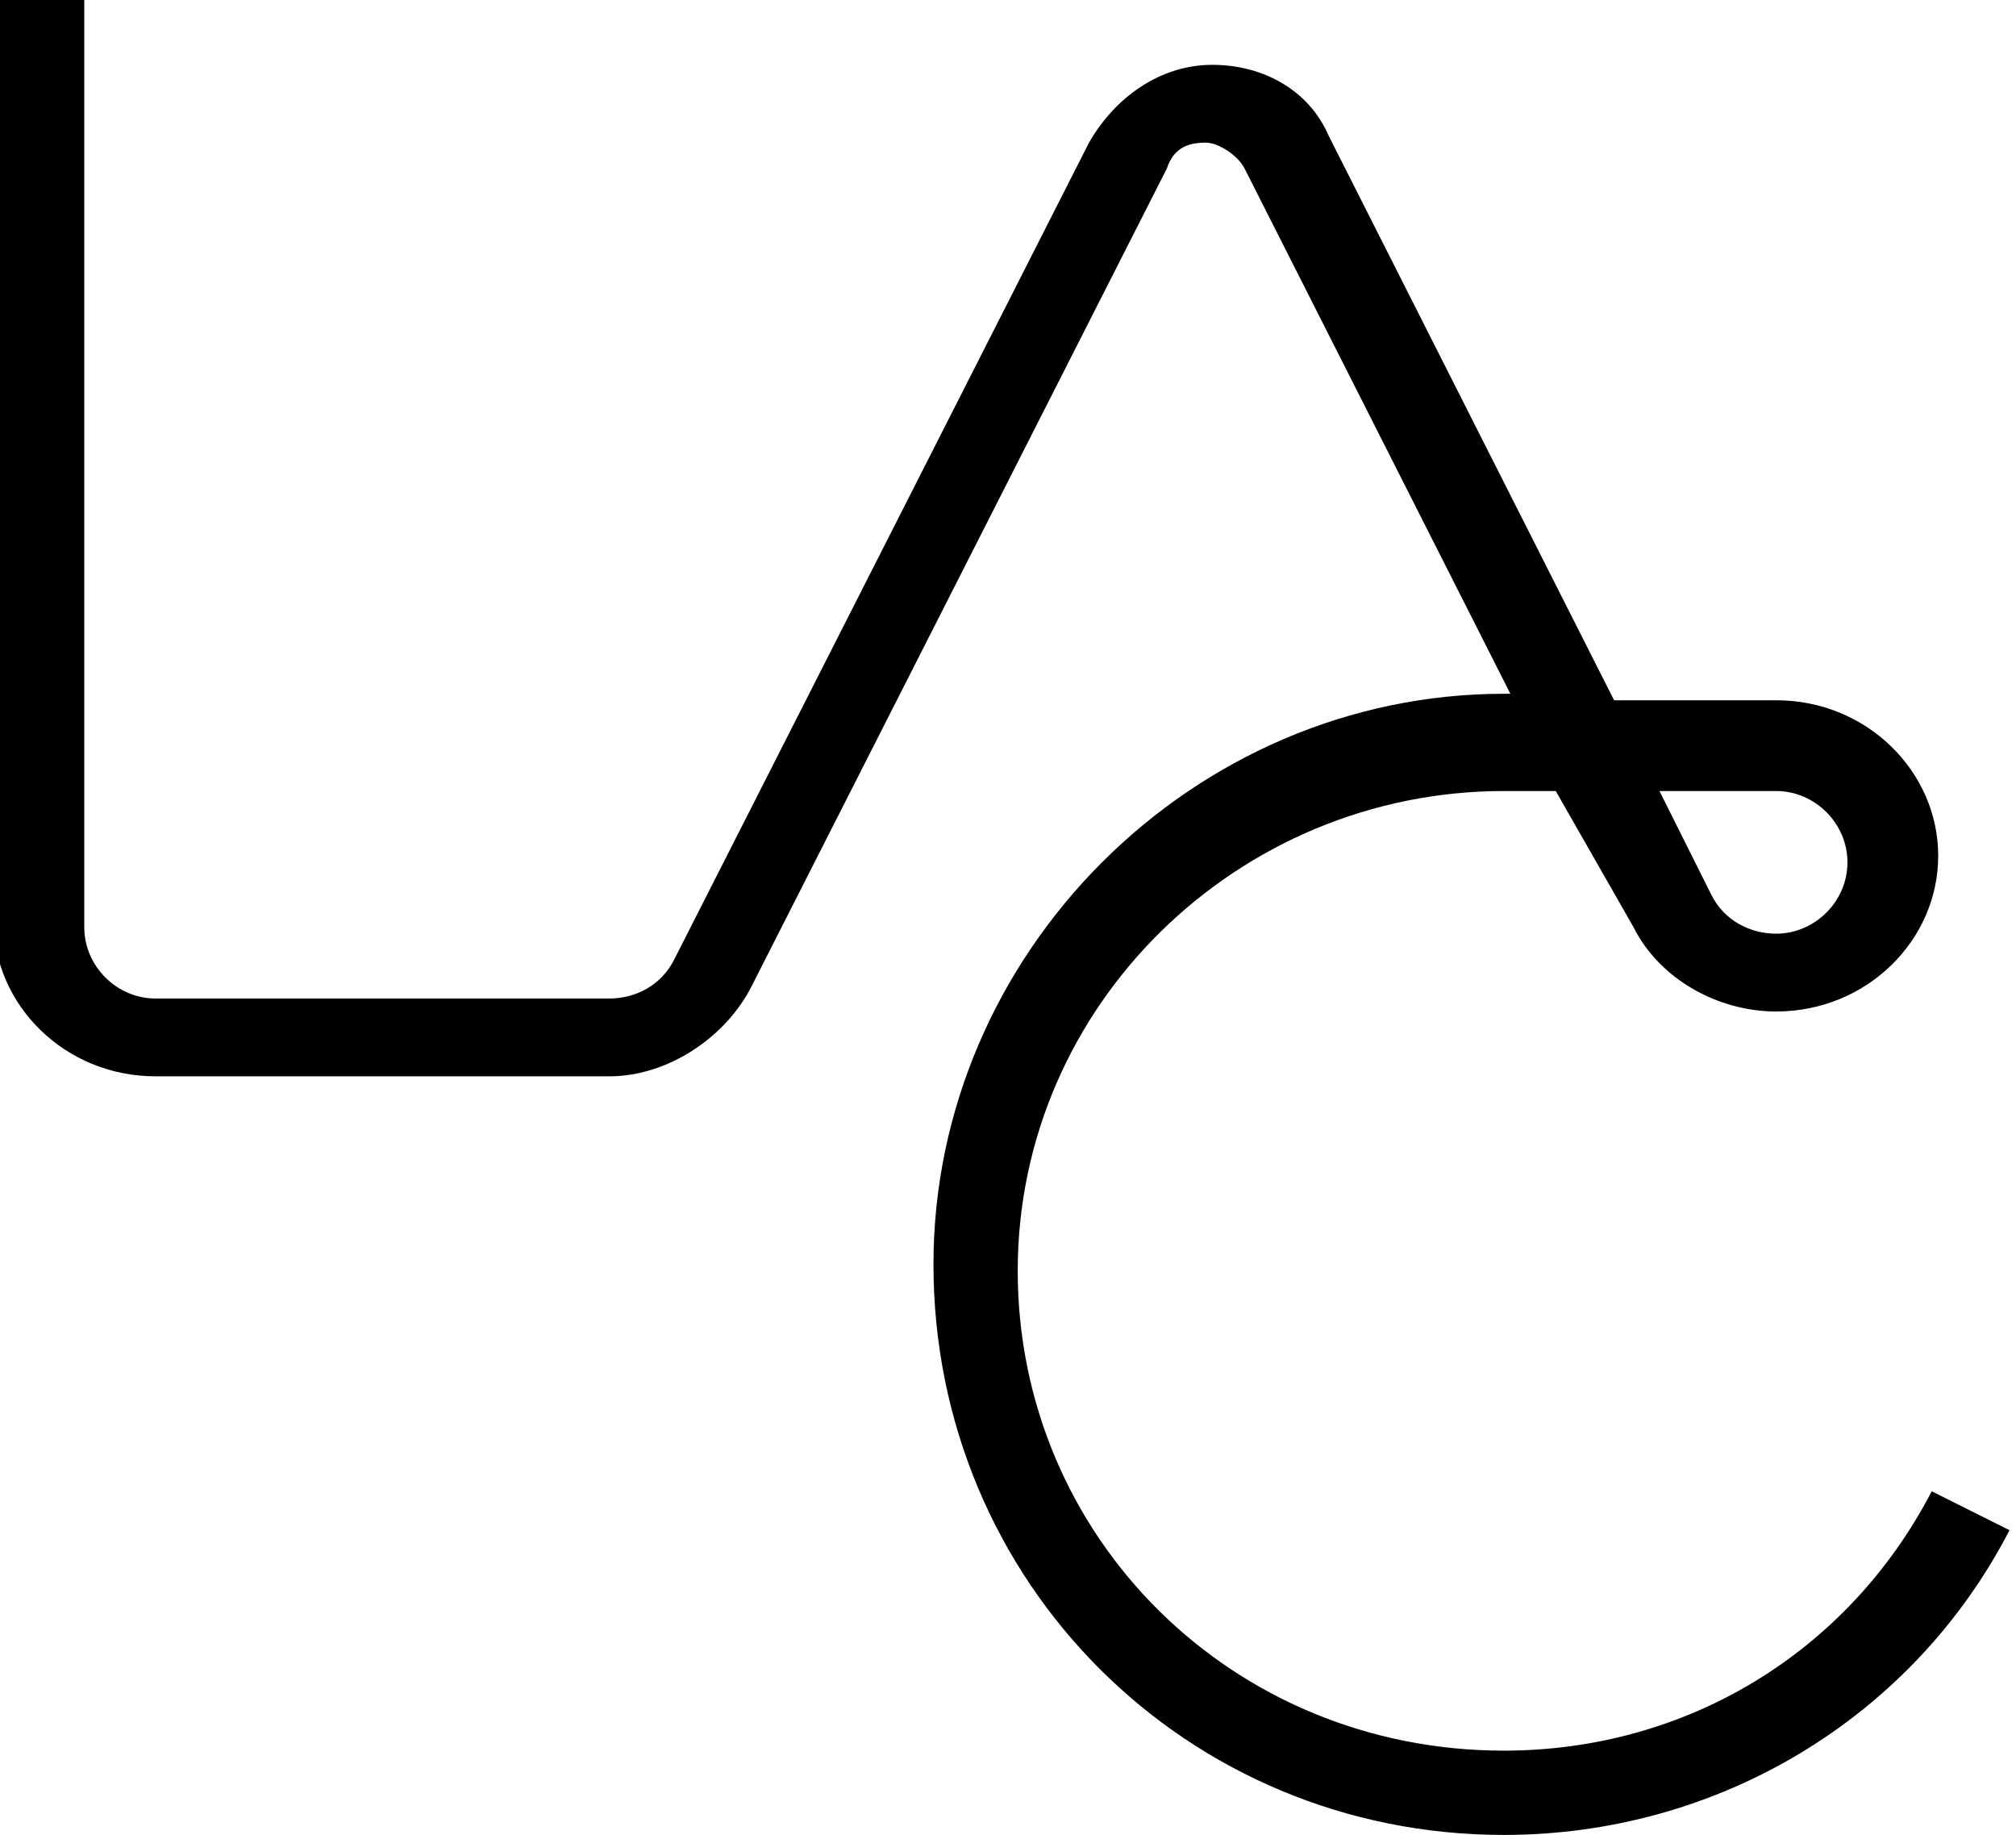 <?xml version="1.0" encoding="utf-8"?>
<!-- Generator: Adobe Illustrator 21.1.0, SVG Export Plug-In . SVG Version: 6.00 Build 0)  -->
<svg version="1.1" id="Livello_1" xmlns="http://www.w3.org/2000/svg" xmlns:xlink="http://www.w3.org/1999/xlink" x="0px" y="0px"
	 viewBox="0 0 31.1 28.3" style="enable-background:new 0 0 31.1 28.3;" xml:space="preserve">
<path d="M25.6,12.2l0.8,1.6c0.2,0.4,0.6,0.6,1,0.6c0.6,0,1.1-0.5,1.1-1.1c0-0.6-0.5-1.1-1.1-1.1L25.6,12.2z M23.2,28.3
	c-4.9,0-8.8-3.9-8.8-8.8c0-4.8,4-8.8,8.8-8.8h0.1l-4.1-8.1c-0.1-0.2-0.4-0.4-0.6-0.4c-0.3,0-0.5,0.1-0.6,0.4l-6.4,12.6
	c-0.4,0.8-1.3,1.4-2.2,1.4h-7c-1.4,0-2.5-1.1-2.5-2.4V0h1.4v14.3c0,0.6,0.5,1.1,1.1,1.1l7,0c0.4,0,0.8-0.2,1-0.6l6.4-12.6
	C17.2,1.5,17.9,1,18.7,1c0.8,0,1.5,0.4,1.8,1.1l4.4,8.7l2.5,0c1.4,0,2.5,1.1,2.5,2.4c0,1.3-1.1,2.4-2.5,2.4c-0.9,0-1.8-0.5-2.2-1.3
	L24,12.2l-0.8,0c-4.1,0-7.5,3.3-7.5,7.4s3.3,7.4,7.5,7.4c2.8,0,5.3-1.5,6.6-4l1.2,0.6C29.5,26.5,26.5,28.3,23.2,28.3"/>
</svg>
